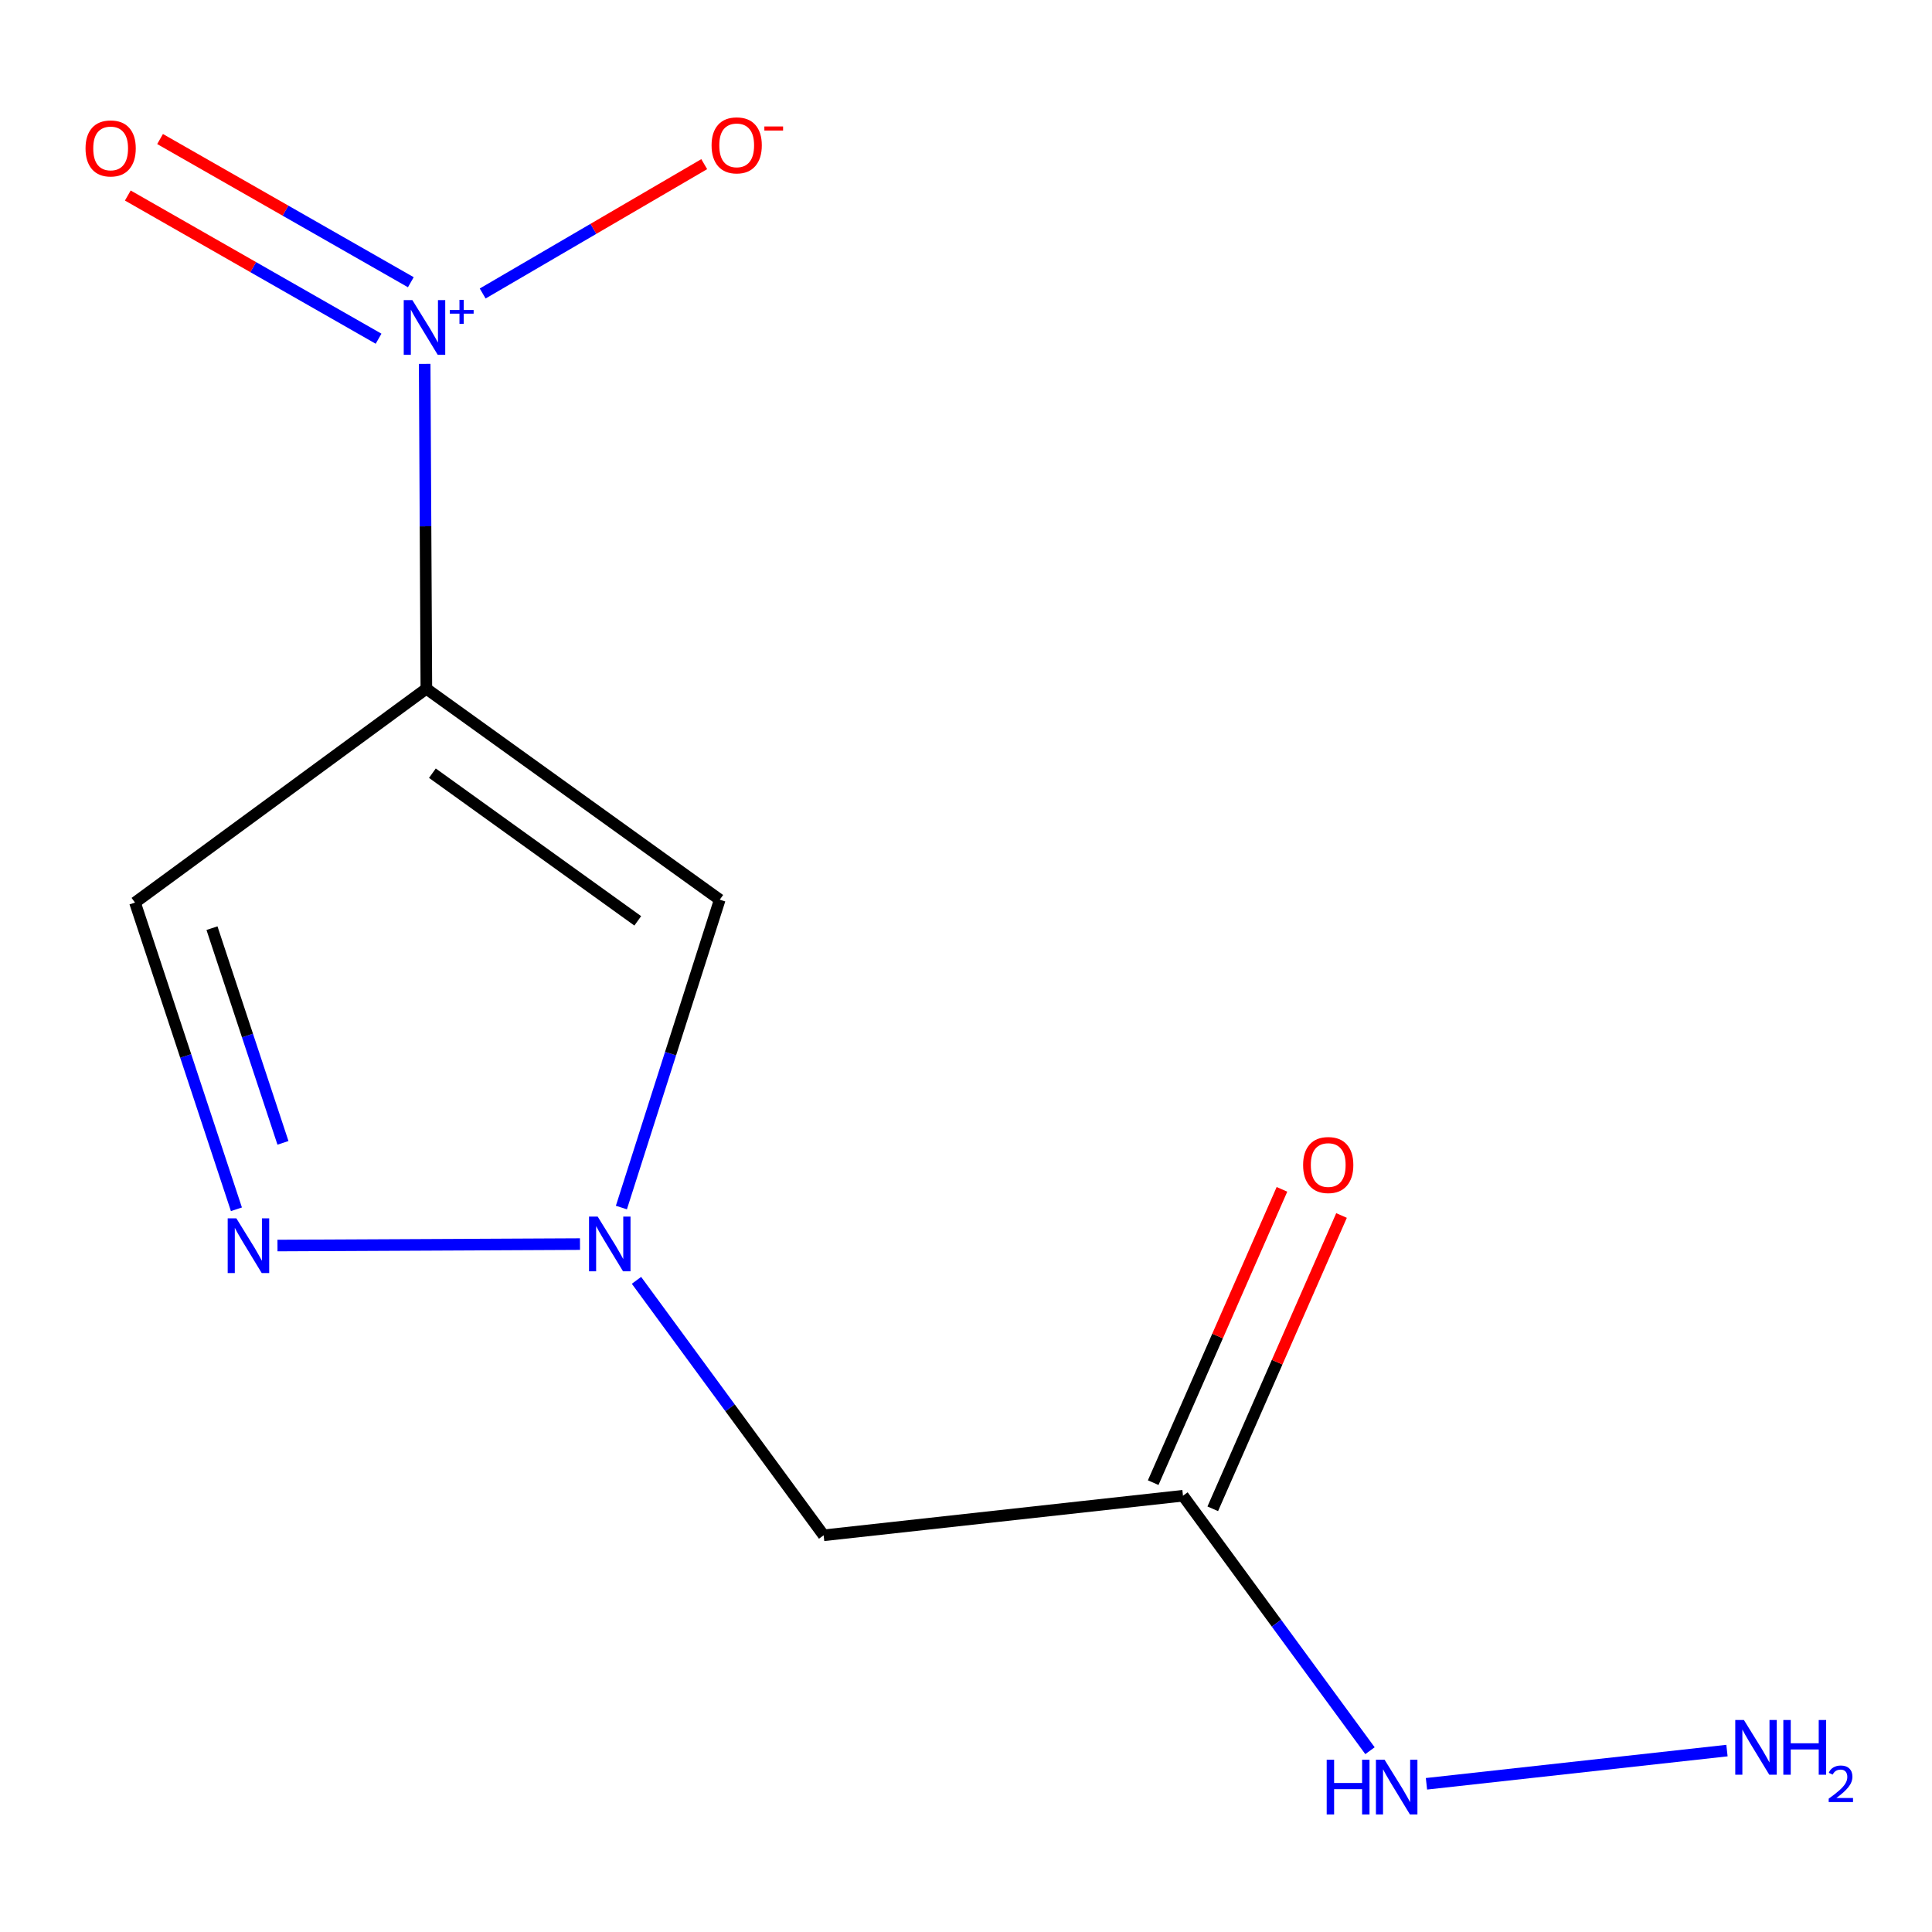 <?xml version='1.0' encoding='iso-8859-1'?>
<svg version='1.1' baseProfile='full'
              xmlns='http://www.w3.org/2000/svg'
                      xmlns:rdkit='http://www.rdkit.org/xml'
                      xmlns:xlink='http://www.w3.org/1999/xlink'
                  xml:space='preserve'
width='1000px' height='1000px' viewBox='0 0 1000 1000'>
<!-- END OF HEADER -->
<rect style='opacity:1.0;fill:#FFFFFF;stroke:none' width='1000' height='1000' x='0' y='0'> </rect>
<path class='bond-0' d='M 220.684,356.487 L 220.247,272.413' style='fill:none;fill-rule:evenodd;stroke:#000000;stroke-width:6px;stroke-linecap:butt;stroke-linejoin:miter;stroke-opacity:1' />
<path class='bond-0' d='M 220.247,272.413 L 219.809,188.338' style='fill:none;fill-rule:evenodd;stroke:#0000FF;stroke-width:6px;stroke-linecap:butt;stroke-linejoin:miter;stroke-opacity:1' />
<path class='bond-2' d='M 220.684,356.487 L 372.538,465.673' style='fill:none;fill-rule:evenodd;stroke:#000000;stroke-width:6px;stroke-linecap:butt;stroke-linejoin:miter;stroke-opacity:1' />
<path class='bond-2' d='M 223.806,400.202 L 330.104,476.632' style='fill:none;fill-rule:evenodd;stroke:#000000;stroke-width:6px;stroke-linecap:butt;stroke-linejoin:miter;stroke-opacity:1' />
<path class='bond-4' d='M 220.684,356.487 L 69.878,467.169' style='fill:none;fill-rule:evenodd;stroke:#000000;stroke-width:6px;stroke-linecap:butt;stroke-linejoin:miter;stroke-opacity:1' />
<path class='bond-7' d='M 212.643,146.08 L 147.747,109.022' style='fill:none;fill-rule:evenodd;stroke:#0000FF;stroke-width:6px;stroke-linecap:butt;stroke-linejoin:miter;stroke-opacity:1' />
<path class='bond-7' d='M 147.747,109.022 L 82.851,71.963' style='fill:none;fill-rule:evenodd;stroke:#FF0000;stroke-width:6px;stroke-linecap:butt;stroke-linejoin:miter;stroke-opacity:1' />
<path class='bond-7' d='M 195.946,175.319 L 131.05,138.261' style='fill:none;fill-rule:evenodd;stroke:#0000FF;stroke-width:6px;stroke-linecap:butt;stroke-linejoin:miter;stroke-opacity:1' />
<path class='bond-7' d='M 131.05,138.261 L 66.154,101.202' style='fill:none;fill-rule:evenodd;stroke:#FF0000;stroke-width:6px;stroke-linecap:butt;stroke-linejoin:miter;stroke-opacity:1' />
<path class='bond-8' d='M 249.834,151.916 L 307.169,118.44' style='fill:none;fill-rule:evenodd;stroke:#0000FF;stroke-width:6px;stroke-linecap:butt;stroke-linejoin:miter;stroke-opacity:1' />
<path class='bond-8' d='M 307.169,118.44 L 364.505,84.964' style='fill:none;fill-rule:evenodd;stroke:#FF0000;stroke-width:6px;stroke-linecap:butt;stroke-linejoin:miter;stroke-opacity:1' />
<path class='bond-1' d='M 321.633,625.028 L 347.085,545.35' style='fill:none;fill-rule:evenodd;stroke:#0000FF;stroke-width:6px;stroke-linecap:butt;stroke-linejoin:miter;stroke-opacity:1' />
<path class='bond-1' d='M 347.085,545.35 L 372.538,465.673' style='fill:none;fill-rule:evenodd;stroke:#000000;stroke-width:6px;stroke-linecap:butt;stroke-linejoin:miter;stroke-opacity:1' />
<path class='bond-5' d='M 329.443,662.701 L 377.88,728.686' style='fill:none;fill-rule:evenodd;stroke:#0000FF;stroke-width:6px;stroke-linecap:butt;stroke-linejoin:miter;stroke-opacity:1' />
<path class='bond-5' d='M 377.88,728.686 L 426.317,794.671' style='fill:none;fill-rule:evenodd;stroke:#000000;stroke-width:6px;stroke-linecap:butt;stroke-linejoin:miter;stroke-opacity:1' />
<path class='bond-12' d='M 300.2,643.938 L 143.625,644.69' style='fill:none;fill-rule:evenodd;stroke:#0000FF;stroke-width:6px;stroke-linecap:butt;stroke-linejoin:miter;stroke-opacity:1' />
<path class='bond-3' d='M 122.367,625.926 L 96.123,546.548' style='fill:none;fill-rule:evenodd;stroke:#0000FF;stroke-width:6px;stroke-linecap:butt;stroke-linejoin:miter;stroke-opacity:1' />
<path class='bond-3' d='M 96.123,546.548 L 69.878,467.169' style='fill:none;fill-rule:evenodd;stroke:#000000;stroke-width:6px;stroke-linecap:butt;stroke-linejoin:miter;stroke-opacity:1' />
<path class='bond-3' d='M 146.462,591.543 L 128.091,535.978' style='fill:none;fill-rule:evenodd;stroke:#0000FF;stroke-width:6px;stroke-linecap:butt;stroke-linejoin:miter;stroke-opacity:1' />
<path class='bond-3' d='M 128.091,535.978 L 109.72,480.413' style='fill:none;fill-rule:evenodd;stroke:#000000;stroke-width:6px;stroke-linecap:butt;stroke-linejoin:miter;stroke-opacity:1' />
<path class='bond-6' d='M 426.317,794.671 L 612.309,774.188' style='fill:none;fill-rule:evenodd;stroke:#000000;stroke-width:6px;stroke-linecap:butt;stroke-linejoin:miter;stroke-opacity:1' />
<path class='bond-9' d='M 627.724,780.955 L 661.047,705.047' style='fill:none;fill-rule:evenodd;stroke:#000000;stroke-width:6px;stroke-linecap:butt;stroke-linejoin:miter;stroke-opacity:1' />
<path class='bond-9' d='M 661.047,705.047 L 694.371,629.139' style='fill:none;fill-rule:evenodd;stroke:#FF0000;stroke-width:6px;stroke-linecap:butt;stroke-linejoin:miter;stroke-opacity:1' />
<path class='bond-9' d='M 596.894,767.42 L 630.217,691.512' style='fill:none;fill-rule:evenodd;stroke:#000000;stroke-width:6px;stroke-linecap:butt;stroke-linejoin:miter;stroke-opacity:1' />
<path class='bond-9' d='M 630.217,691.512 L 663.54,615.604' style='fill:none;fill-rule:evenodd;stroke:#FF0000;stroke-width:6px;stroke-linecap:butt;stroke-linejoin:miter;stroke-opacity:1' />
<path class='bond-10' d='M 612.309,774.188 L 660.705,840.173' style='fill:none;fill-rule:evenodd;stroke:#000000;stroke-width:6px;stroke-linecap:butt;stroke-linejoin:miter;stroke-opacity:1' />
<path class='bond-10' d='M 660.705,840.173 L 709.102,906.158' style='fill:none;fill-rule:evenodd;stroke:#0000FF;stroke-width:6px;stroke-linecap:butt;stroke-linejoin:miter;stroke-opacity:1' />
<path class='bond-11' d='M 738.334,923.29 L 893.878,906.098' style='fill:none;fill-rule:evenodd;stroke:#0000FF;stroke-width:6px;stroke-linecap:butt;stroke-linejoin:miter;stroke-opacity:1' />
<path  class='atom-1' d='M 213.451 155.344
L 222.731 170.344
Q 223.651 171.824, 225.131 174.504
Q 226.611 177.184, 226.691 177.344
L 226.691 155.344
L 230.451 155.344
L 230.451 183.664
L 226.571 183.664
L 216.611 167.264
Q 215.451 165.344, 214.211 163.144
Q 213.011 160.944, 212.651 160.264
L 212.651 183.664
L 208.971 183.664
L 208.971 155.344
L 213.451 155.344
' fill='#0000FF'/>
<path  class='atom-1' d='M 232.827 160.448
L 237.817 160.448
L 237.817 155.195
L 240.034 155.195
L 240.034 160.448
L 245.156 160.448
L 245.156 162.349
L 240.034 162.349
L 240.034 167.629
L 237.817 167.629
L 237.817 162.349
L 232.827 162.349
L 232.827 160.448
' fill='#0000FF'/>
<path  class='atom-2' d='M 309.356 629.704
L 318.636 644.704
Q 319.556 646.184, 321.036 648.864
Q 322.516 651.544, 322.596 651.704
L 322.596 629.704
L 326.356 629.704
L 326.356 658.024
L 322.476 658.024
L 312.516 641.624
Q 311.356 639.704, 310.116 637.504
Q 308.916 635.304, 308.556 634.624
L 308.556 658.024
L 304.876 658.024
L 304.876 629.704
L 309.356 629.704
' fill='#0000FF'/>
<path  class='atom-4' d='M 122.335 630.602
L 131.615 645.602
Q 132.535 647.082, 134.015 649.762
Q 135.495 652.442, 135.575 652.602
L 135.575 630.602
L 139.335 630.602
L 139.335 658.922
L 135.455 658.922
L 125.495 642.522
Q 124.335 640.602, 123.095 638.402
Q 121.895 636.202, 121.535 635.522
L 121.535 658.922
L 117.855 658.922
L 117.855 630.602
L 122.335 630.602
' fill='#0000FF'/>
<path  class='atom-8' d='M 44.27 76.821
Q 44.27 70.021, 47.63 66.221
Q 50.99 62.421, 57.27 62.421
Q 63.55 62.421, 66.91 66.221
Q 70.27 70.021, 70.27 76.821
Q 70.27 83.701, 66.87 87.621
Q 63.47 91.501, 57.27 91.501
Q 51.03 91.501, 47.63 87.621
Q 44.27 83.741, 44.27 76.821
M 57.27 88.301
Q 61.59 88.301, 63.91 85.421
Q 66.27 82.501, 66.27 76.821
Q 66.27 71.261, 63.91 68.461
Q 61.59 65.621, 57.27 65.621
Q 52.95 65.621, 50.59 68.421
Q 48.27 71.221, 48.27 76.821
Q 48.27 82.541, 50.59 85.421
Q 52.95 88.301, 57.27 88.301
' fill='#FF0000'/>
<path  class='atom-9' d='M 368.311 75.231
Q 368.311 68.431, 371.671 64.631
Q 375.031 60.831, 381.311 60.831
Q 387.591 60.831, 390.951 64.631
Q 394.311 68.431, 394.311 75.231
Q 394.311 82.111, 390.911 86.031
Q 387.511 89.911, 381.311 89.911
Q 375.071 89.911, 371.671 86.031
Q 368.311 82.151, 368.311 75.231
M 381.311 86.711
Q 385.631 86.711, 387.951 83.831
Q 390.311 80.911, 390.311 75.231
Q 390.311 69.671, 387.951 66.871
Q 385.631 64.031, 381.311 64.031
Q 376.991 64.031, 374.631 66.831
Q 372.311 69.631, 372.311 75.231
Q 372.311 80.951, 374.631 83.831
Q 376.991 86.711, 381.311 86.711
' fill='#FF0000'/>
<path  class='atom-9' d='M 395.631 65.454
L 405.32 65.454
L 405.32 67.566
L 395.631 67.566
L 395.631 65.454
' fill='#FF0000'/>
<path  class='atom-10' d='M 674.488 603.016
Q 674.488 596.216, 677.848 592.416
Q 681.208 588.616, 687.488 588.616
Q 693.768 588.616, 697.128 592.416
Q 700.488 596.216, 700.488 603.016
Q 700.488 609.896, 697.088 613.816
Q 693.688 617.696, 687.488 617.696
Q 681.248 617.696, 677.848 613.816
Q 674.488 609.936, 674.488 603.016
M 687.488 614.496
Q 691.808 614.496, 694.128 611.616
Q 696.488 608.696, 696.488 603.016
Q 696.488 597.456, 694.128 594.656
Q 691.808 591.816, 687.488 591.816
Q 683.168 591.816, 680.808 594.616
Q 678.488 597.416, 678.488 603.016
Q 678.488 608.736, 680.808 611.616
Q 683.168 614.496, 687.488 614.496
' fill='#FF0000'/>
<path  class='atom-11' d='M 686.696 910.834
L 690.536 910.834
L 690.536 922.874
L 705.016 922.874
L 705.016 910.834
L 708.856 910.834
L 708.856 939.154
L 705.016 939.154
L 705.016 926.074
L 690.536 926.074
L 690.536 939.154
L 686.696 939.154
L 686.696 910.834
' fill='#0000FF'/>
<path  class='atom-11' d='M 716.656 910.834
L 725.936 925.834
Q 726.856 927.314, 728.336 929.994
Q 729.816 932.674, 729.896 932.834
L 729.896 910.834
L 733.656 910.834
L 733.656 939.154
L 729.776 939.154
L 719.816 922.754
Q 718.656 920.834, 717.416 918.634
Q 716.216 916.434, 715.856 915.754
L 715.856 939.154
L 712.176 939.154
L 712.176 910.834
L 716.656 910.834
' fill='#0000FF'/>
<path  class='atom-12' d='M 902.648 890.276
L 911.928 905.276
Q 912.848 906.756, 914.328 909.436
Q 915.808 912.116, 915.888 912.276
L 915.888 890.276
L 919.648 890.276
L 919.648 918.596
L 915.768 918.596
L 905.808 902.196
Q 904.648 900.276, 903.408 898.076
Q 902.208 895.876, 901.848 895.196
L 901.848 918.596
L 898.168 918.596
L 898.168 890.276
L 902.648 890.276
' fill='#0000FF'/>
<path  class='atom-12' d='M 923.048 890.276
L 926.888 890.276
L 926.888 902.316
L 941.368 902.316
L 941.368 890.276
L 945.208 890.276
L 945.208 918.596
L 941.368 918.596
L 941.368 905.516
L 926.888 905.516
L 926.888 918.596
L 923.048 918.596
L 923.048 890.276
' fill='#0000FF'/>
<path  class='atom-12' d='M 946.581 917.603
Q 947.267 915.834, 948.904 914.857
Q 950.541 913.854, 952.811 913.854
Q 955.636 913.854, 957.22 915.385
Q 958.804 916.916, 958.804 919.636
Q 958.804 922.408, 956.745 924.995
Q 954.712 927.582, 950.488 930.644
L 959.121 930.644
L 959.121 932.756
L 946.528 932.756
L 946.528 930.988
Q 950.013 928.506, 952.072 926.658
Q 954.158 924.81, 955.161 923.147
Q 956.164 921.484, 956.164 919.768
Q 956.164 917.972, 955.267 916.969
Q 954.369 915.966, 952.811 915.966
Q 951.307 915.966, 950.303 916.573
Q 949.3 917.18, 948.587 918.527
L 946.581 917.603
' fill='#0000FF'/>
</svg>
